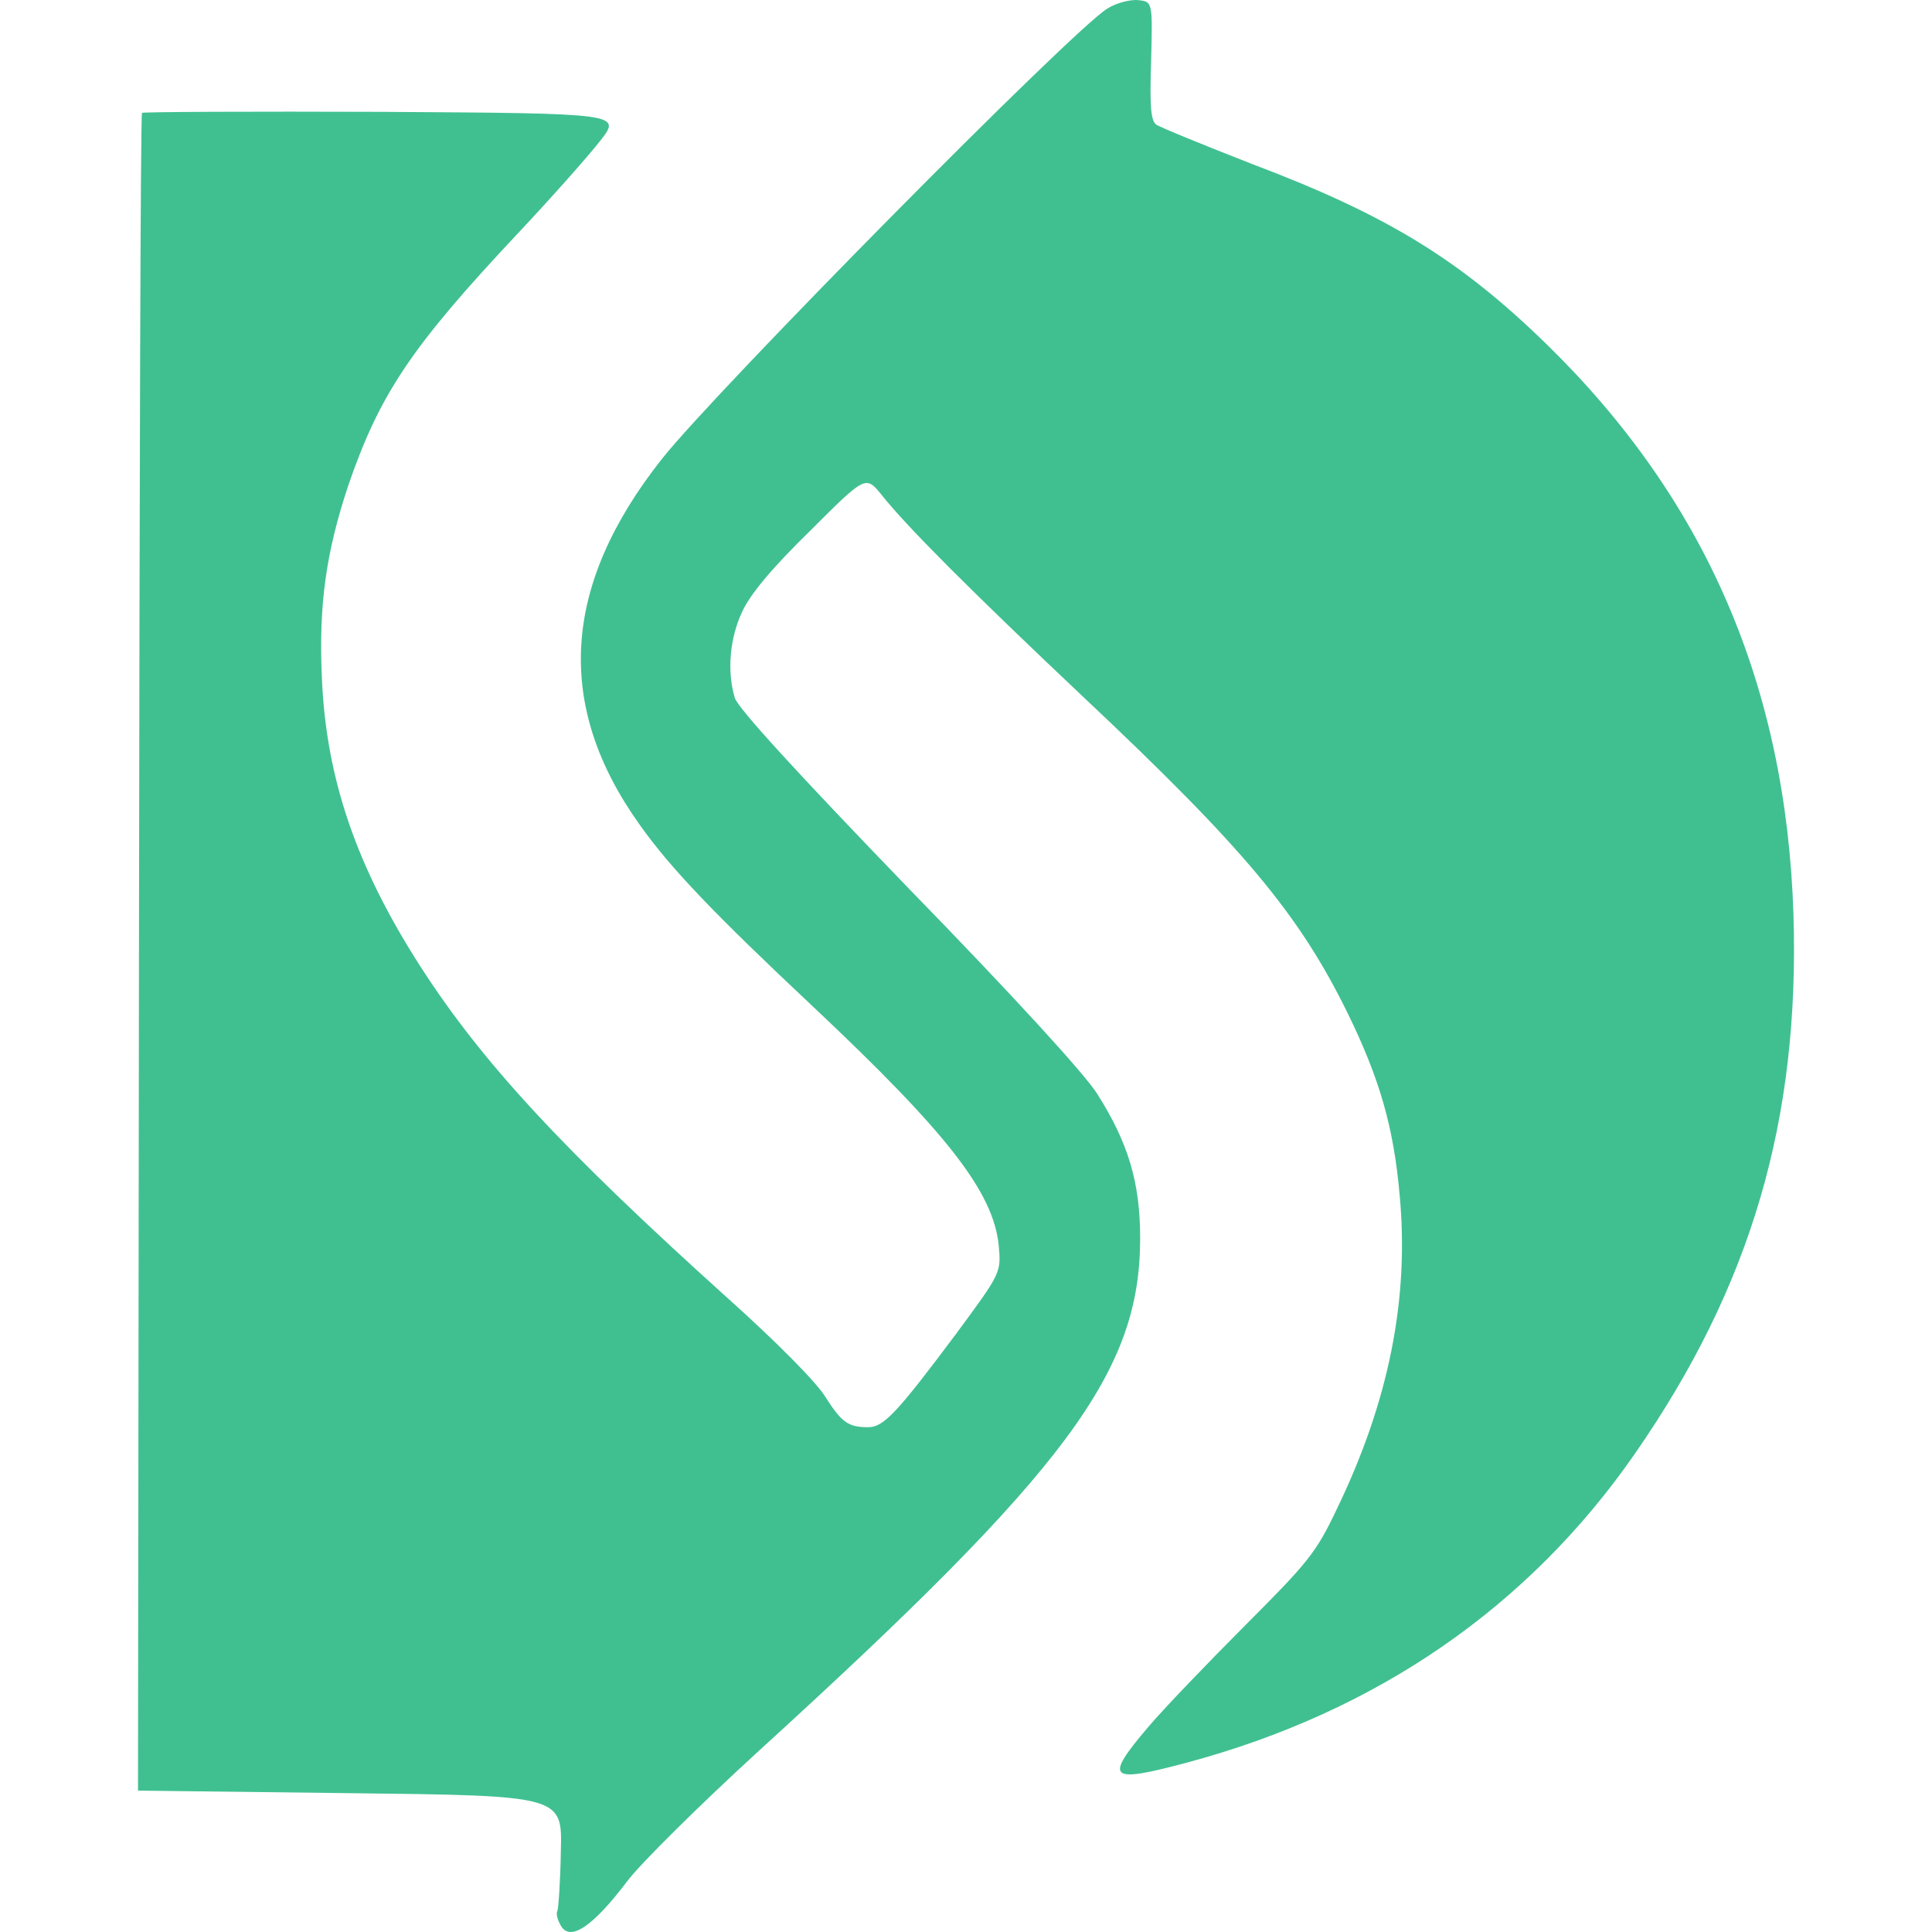 <svg width="28" height="28" viewBox="0 0 28 28" fill="none" xmlns="http://www.w3.org/2000/svg">
<path d="M16.046 0.126C15.532 0.443 10.374 5.665 9.592 6.652C8.143 8.486 8.034 10.225 9.273 11.956C9.722 12.589 10.36 13.252 11.779 14.585C13.728 16.419 14.394 17.274 14.474 18.047C14.51 18.445 14.51 18.445 13.858 19.329C13.004 20.471 12.808 20.684 12.583 20.684C12.294 20.684 12.199 20.618 11.96 20.242C11.83 20.029 11.243 19.439 10.562 18.828C8.157 16.662 6.984 15.395 6.086 13.996C5.166 12.56 4.731 11.293 4.666 9.849C4.615 8.773 4.724 8.007 5.05 7.028C5.506 5.709 5.955 5.032 7.513 3.374C7.991 2.866 8.52 2.269 8.693 2.048C9.012 1.643 9.012 1.643 5.55 1.621C3.644 1.614 2.072 1.621 2.058 1.636C2.036 1.651 2.022 7.131 2.014 13.812L2 25.951L5.071 25.988C8.15 26.024 8.15 26.024 8.128 26.835C8.121 27.277 8.092 27.667 8.078 27.696C8.056 27.726 8.078 27.822 8.121 27.895C8.252 28.153 8.585 27.932 9.092 27.262C9.28 27.011 10.142 26.157 11.004 25.369C15.481 21.288 16.524 19.881 16.524 17.944C16.524 17.134 16.35 16.559 15.901 15.852C15.727 15.572 14.677 14.423 13.163 12.869C11.555 11.204 10.693 10.261 10.649 10.114C10.533 9.724 10.577 9.245 10.758 8.862C10.874 8.611 11.185 8.236 11.743 7.691C12.547 6.888 12.547 6.888 12.779 7.175C13.148 7.639 14.076 8.567 15.698 10.099C18.031 12.294 18.828 13.252 19.53 14.681C19.994 15.631 20.197 16.331 20.284 17.311C20.428 18.828 20.124 20.323 19.371 21.877C19.074 22.503 18.958 22.643 18.045 23.557C17.502 24.102 16.864 24.765 16.64 25.03C15.995 25.789 16.068 25.848 17.198 25.546C19.95 24.809 22.152 23.292 23.695 21.067C25.376 18.644 26.086 16.235 25.992 13.245C25.883 9.93 24.717 7.241 22.421 4.995C21.16 3.765 20.102 3.116 18.154 2.38C17.437 2.1 16.806 1.842 16.756 1.805C16.676 1.746 16.662 1.518 16.683 0.877C16.705 0.023 16.705 0.023 16.488 0.001C16.372 -0.007 16.169 0.045 16.046 0.126Z" fill="#40C091"/>
</svg>
